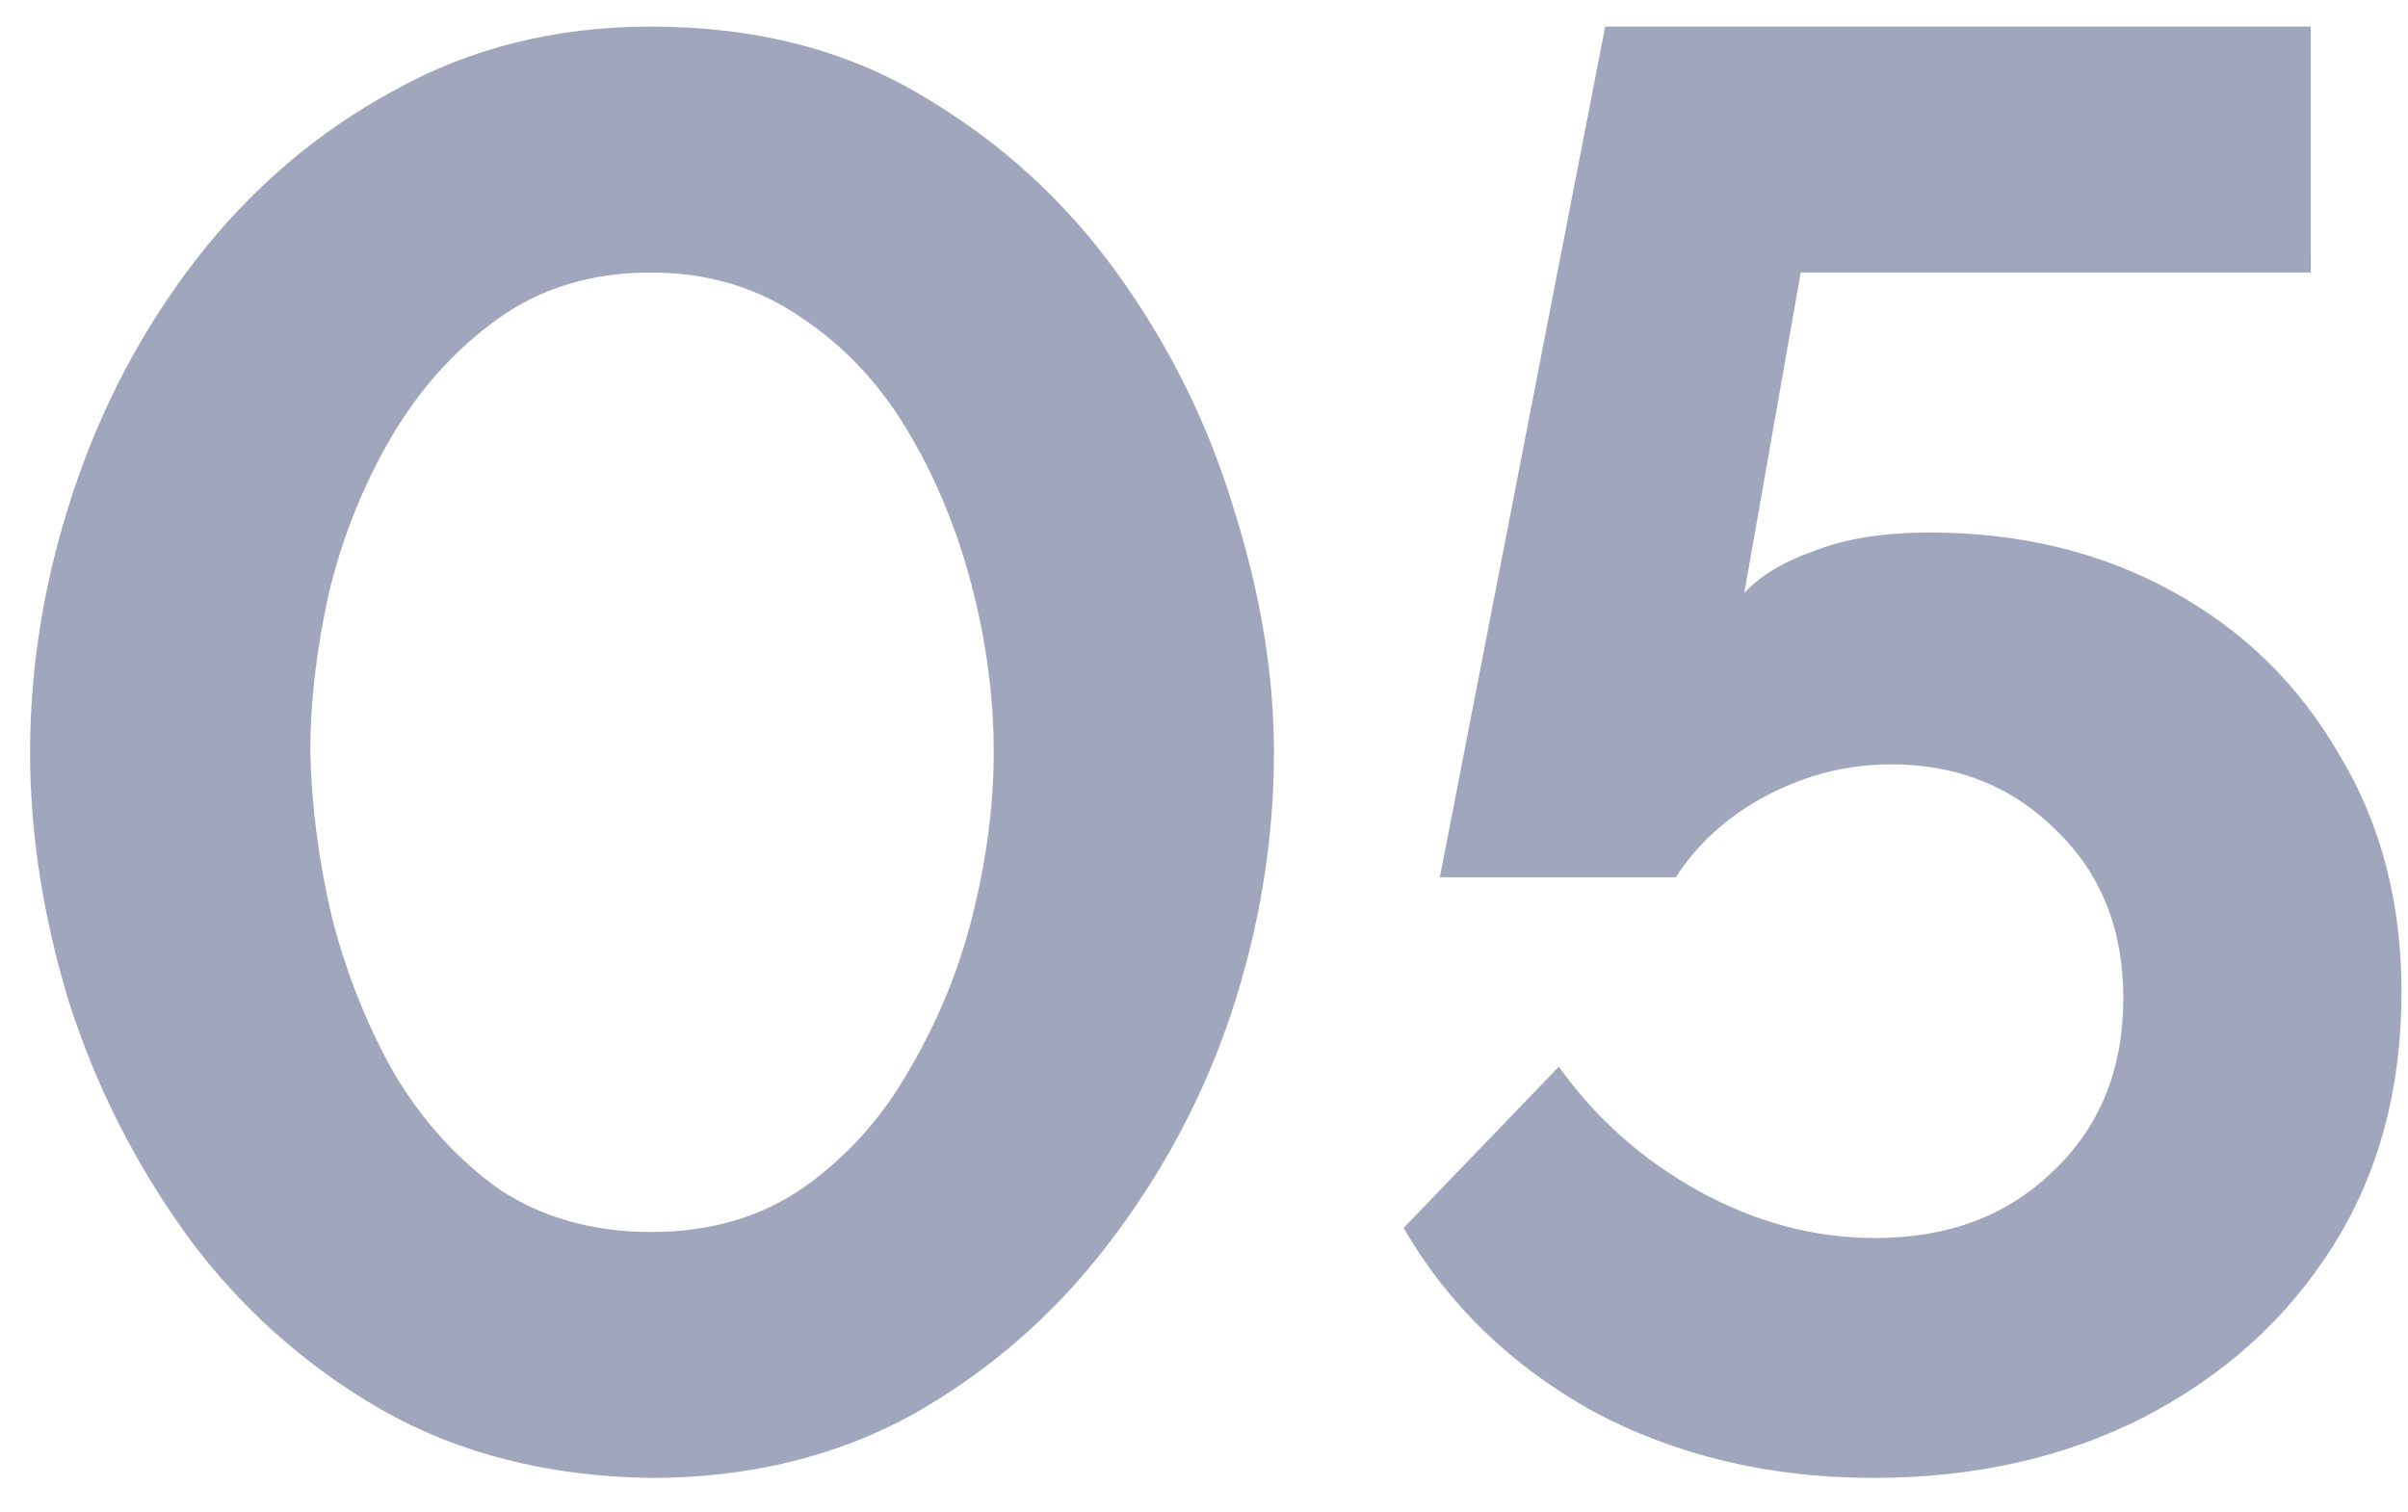 <?xml version="1.0" encoding="UTF-8"?> <svg xmlns="http://www.w3.org/2000/svg" width="43" height="27" viewBox="0 0 43 27" fill="none"> <path d="M11.625 26.395C9.801 26.371 8.193 25.963 6.801 25.171C5.433 24.379 4.281 23.347 3.345 22.075C2.409 20.779 1.701 19.375 1.221 17.863C0.765 16.351 0.537 14.875 0.537 13.435C0.537 11.899 0.789 10.363 1.293 8.827C1.797 7.291 2.529 5.899 3.489 4.651C4.473 3.379 5.649 2.371 7.017 1.627C8.385 0.859 9.921 0.475 11.625 0.475C13.473 0.475 15.081 0.883 16.449 1.699C17.841 2.515 19.005 3.571 19.941 4.867C20.877 6.163 21.573 7.567 22.029 9.079C22.509 10.591 22.749 12.043 22.749 13.435C22.749 14.995 22.497 16.543 21.993 18.079C21.489 19.591 20.745 20.983 19.761 22.255C18.801 23.503 17.637 24.511 16.269 25.279C14.901 26.023 13.353 26.395 11.625 26.395ZM5.541 13.435C5.565 14.419 5.697 15.415 5.937 16.423C6.201 17.431 6.573 18.355 7.053 19.195C7.557 20.035 8.181 20.719 8.925 21.247C9.693 21.751 10.593 22.003 11.625 22.003C12.705 22.003 13.629 21.727 14.397 21.175C15.165 20.623 15.789 19.915 16.269 19.051C16.773 18.187 17.145 17.263 17.385 16.279C17.625 15.295 17.745 14.347 17.745 13.435C17.745 12.451 17.613 11.455 17.349 10.447C17.085 9.439 16.701 8.515 16.197 7.675C15.693 6.835 15.057 6.163 14.289 5.659C13.521 5.131 12.633 4.867 11.625 4.867C10.569 4.867 9.657 5.143 8.889 5.695C8.121 6.247 7.485 6.955 6.981 7.819C6.477 8.683 6.105 9.619 5.865 10.627C5.649 11.611 5.541 12.547 5.541 13.435ZM33.452 26.395C31.604 26.395 29.936 25.999 28.448 25.207C26.984 24.391 25.856 23.299 25.064 21.931L27.836 19.051C28.508 19.987 29.348 20.731 30.356 21.283C31.364 21.835 32.408 22.111 33.488 22.111C34.784 22.111 35.84 21.715 36.656 20.923C37.496 20.131 37.916 19.099 37.916 17.827C37.916 16.603 37.52 15.607 36.728 14.839C35.936 14.047 34.952 13.651 33.776 13.651C33.008 13.651 32.276 13.831 31.58 14.191C30.884 14.551 30.332 15.043 29.924 15.667H25.712L28.664 0.475H41.264V4.867H32.156L31.148 10.591C31.436 10.279 31.856 10.027 32.408 9.835C32.96 9.619 33.644 9.511 34.46 9.511C36.068 9.511 37.508 9.859 38.78 10.555C40.052 11.251 41.048 12.223 41.768 13.471C42.512 14.695 42.884 16.111 42.884 17.719C42.884 19.447 42.476 20.959 41.66 22.255C40.844 23.551 39.716 24.571 38.276 25.315C36.86 26.035 35.252 26.395 33.452 26.395Z" fill="#A0A6BC"></path> </svg> 